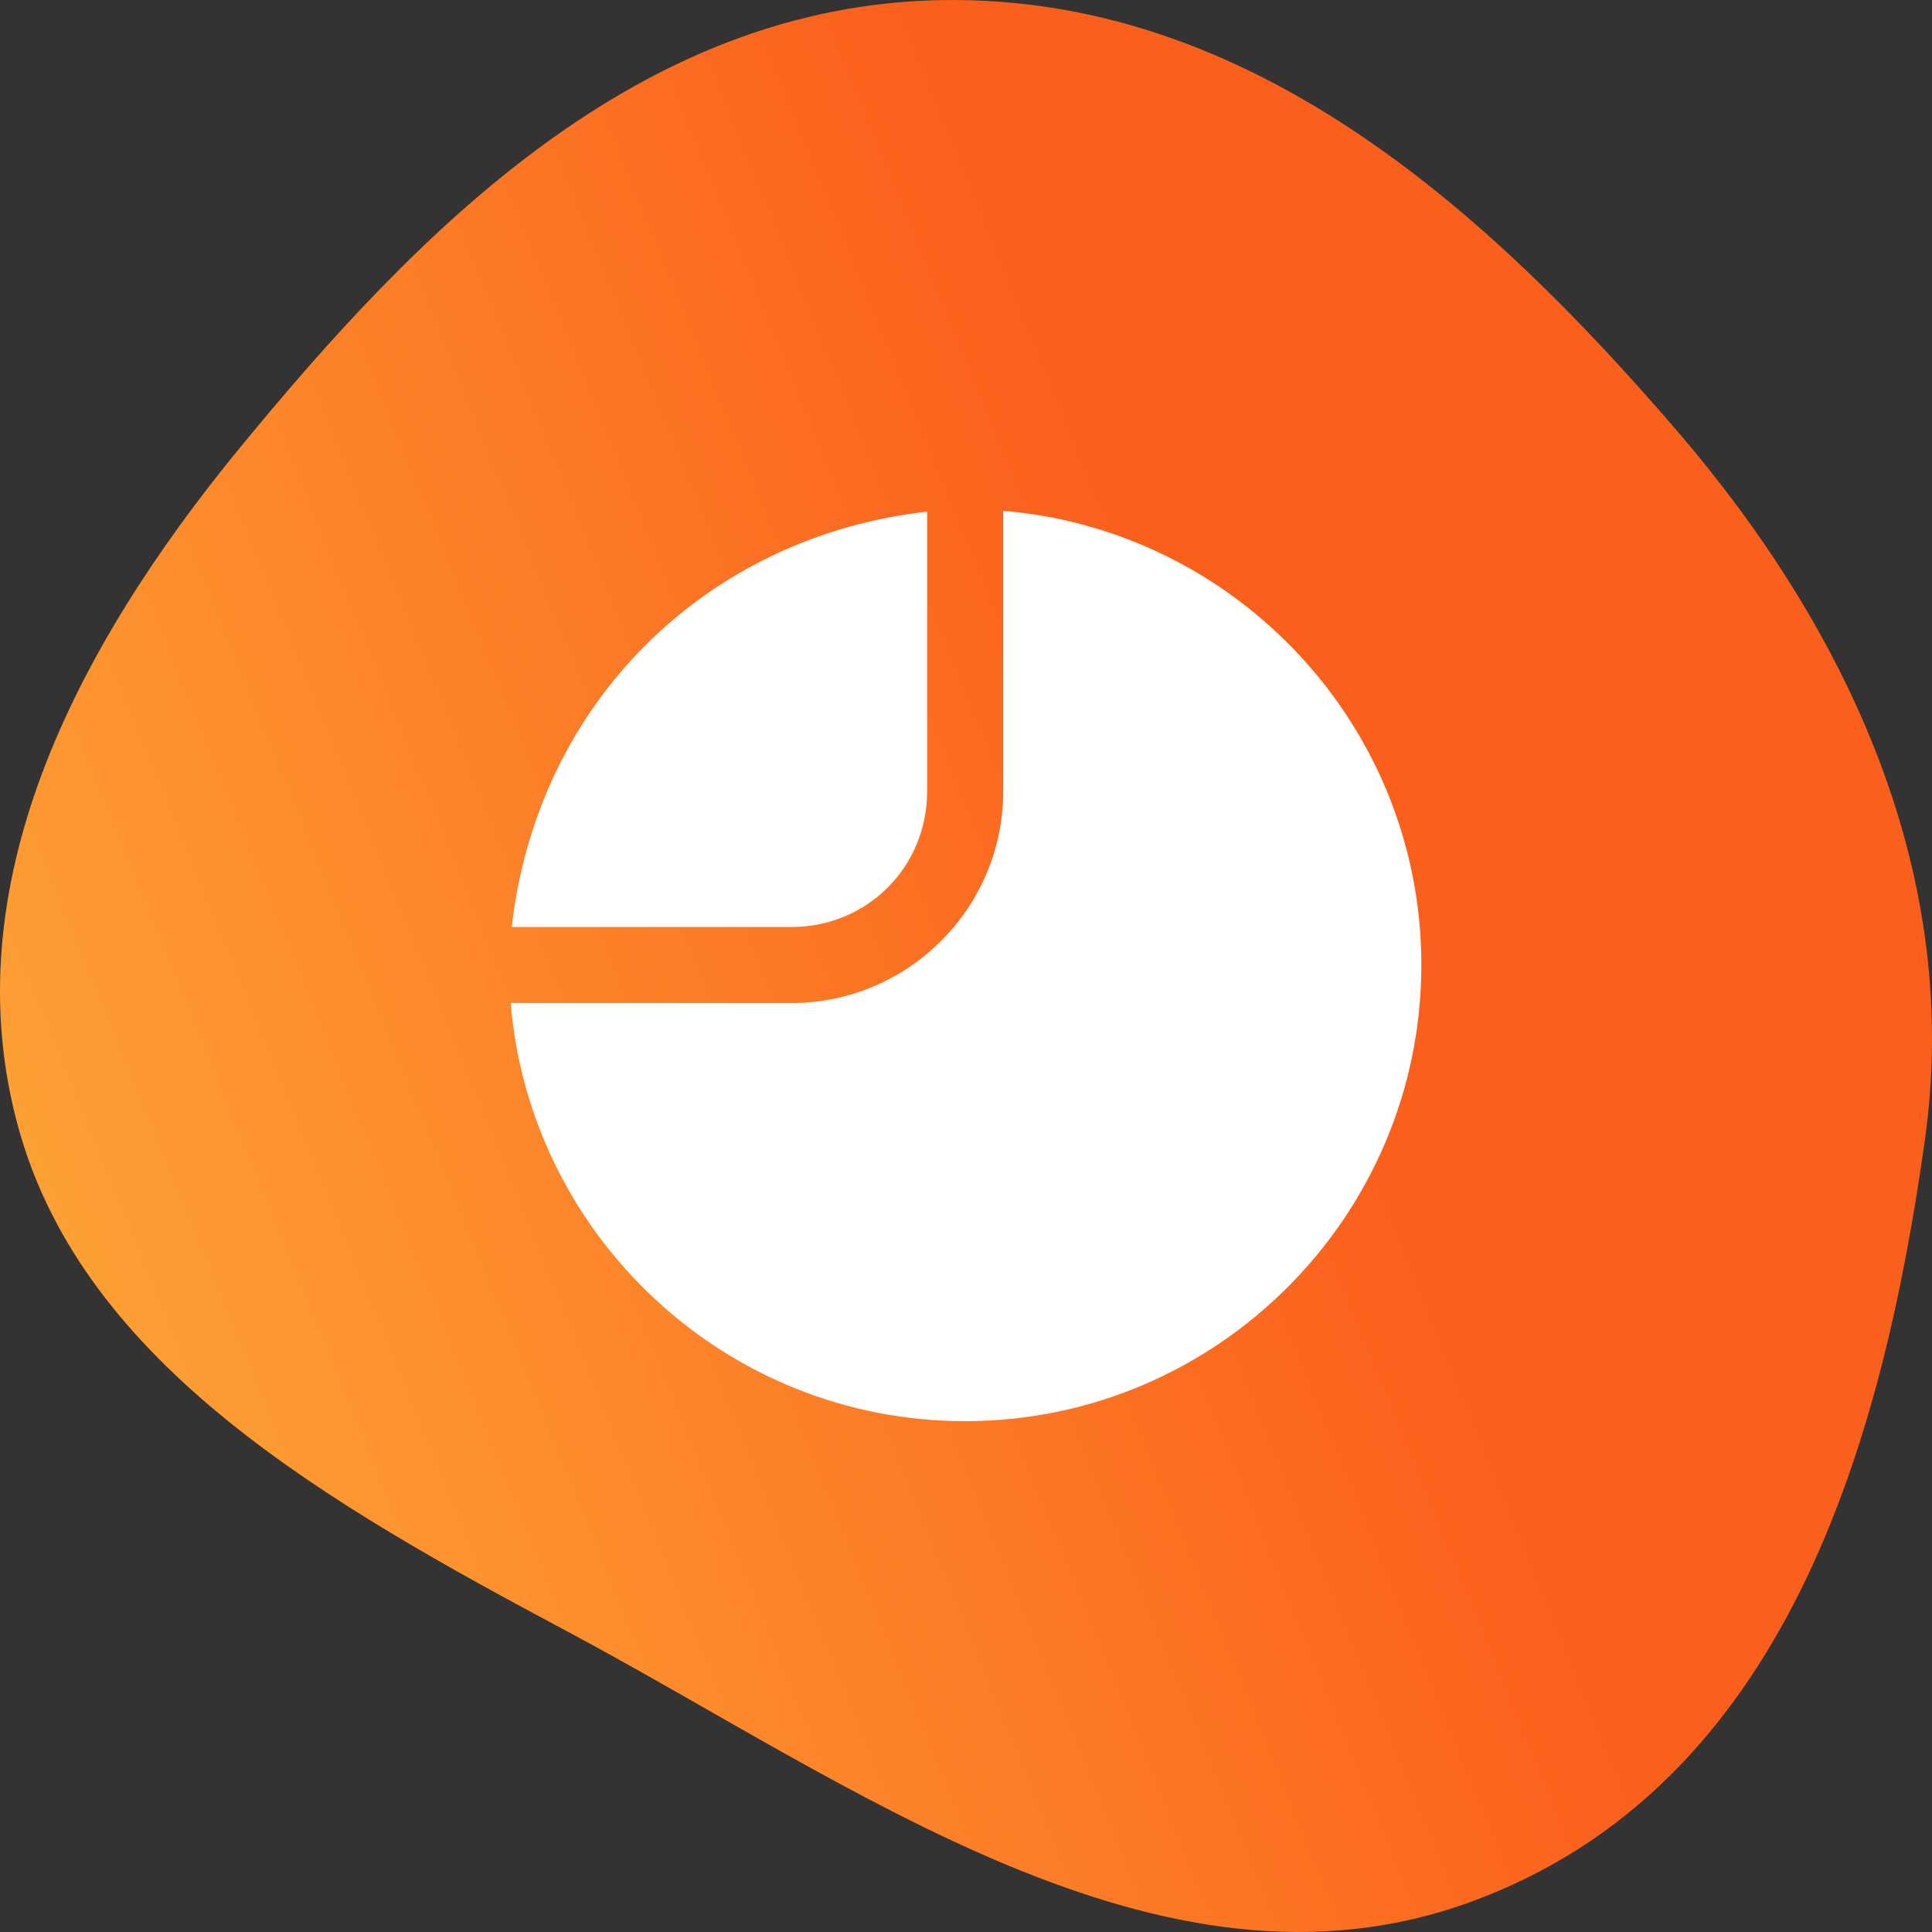 <?xml version="1.0" encoding="UTF-8"?> <svg xmlns="http://www.w3.org/2000/svg" width="288" height="288" viewBox="0 0 288 288" fill="none"><rect x="0" y="0" width="288" height="288" fill="#333333" stroke="none"/> <g clip-path="url(#clip0_1033_580)"> <path fill-rule="evenodd" clip-rule="evenodd" d="M140.693 0.009C186.675 -0.606 222.027 31.748 249.79 63.989C276.464 94.965 292.349 131.29 286.95 169.854C280.691 214.564 266.417 266.434 219.048 283.582C172.931 300.276 127.117 265.897 84.48 243.148C49.074 224.257 12.557 203.568 2.761 168.183C-7.18 132.273 11.091 96.826 35.676 66.85C62.271 34.424 95.234 0.616 140.693 0.009Z" fill="url(#paint0_linear_1033_580)"></path> <path d="M149.533 76.149C149.534 76.229 149.545 76.302 149.545 76.382V117.996C149.545 135.341 135.369 149.517 118.024 149.517H76.398C76.303 149.517 76.216 149.496 76.122 149.495C79.015 184.343 108.277 211.851 143.856 211.851C181.344 211.851 211.878 181.328 211.878 143.84C211.878 108.269 184.371 79.05 149.534 76.15L149.533 76.149Z" fill="white"></path> <path d="M138.209 76.268V117.919C138.209 129.266 129.286 138.188 117.94 138.188H76.288C80.052 104.997 105.017 80.032 138.209 76.268Z" fill="white"></path> </g> <defs> <linearGradient id="paint0_linear_1033_580" x1="19.954" y1="302.804" x2="344.876" y2="170.619" gradientUnits="userSpaceOnUse"> <stop stop-color="#FEAB38"></stop> <stop offset="0.63" stop-color="#FB5F1C"></stop> </linearGradient> <clipPath id="clip0_1033_580"> <rect width="72" height="72" fill="white" transform="scale(4)"></rect> </clipPath> </defs> </svg> 